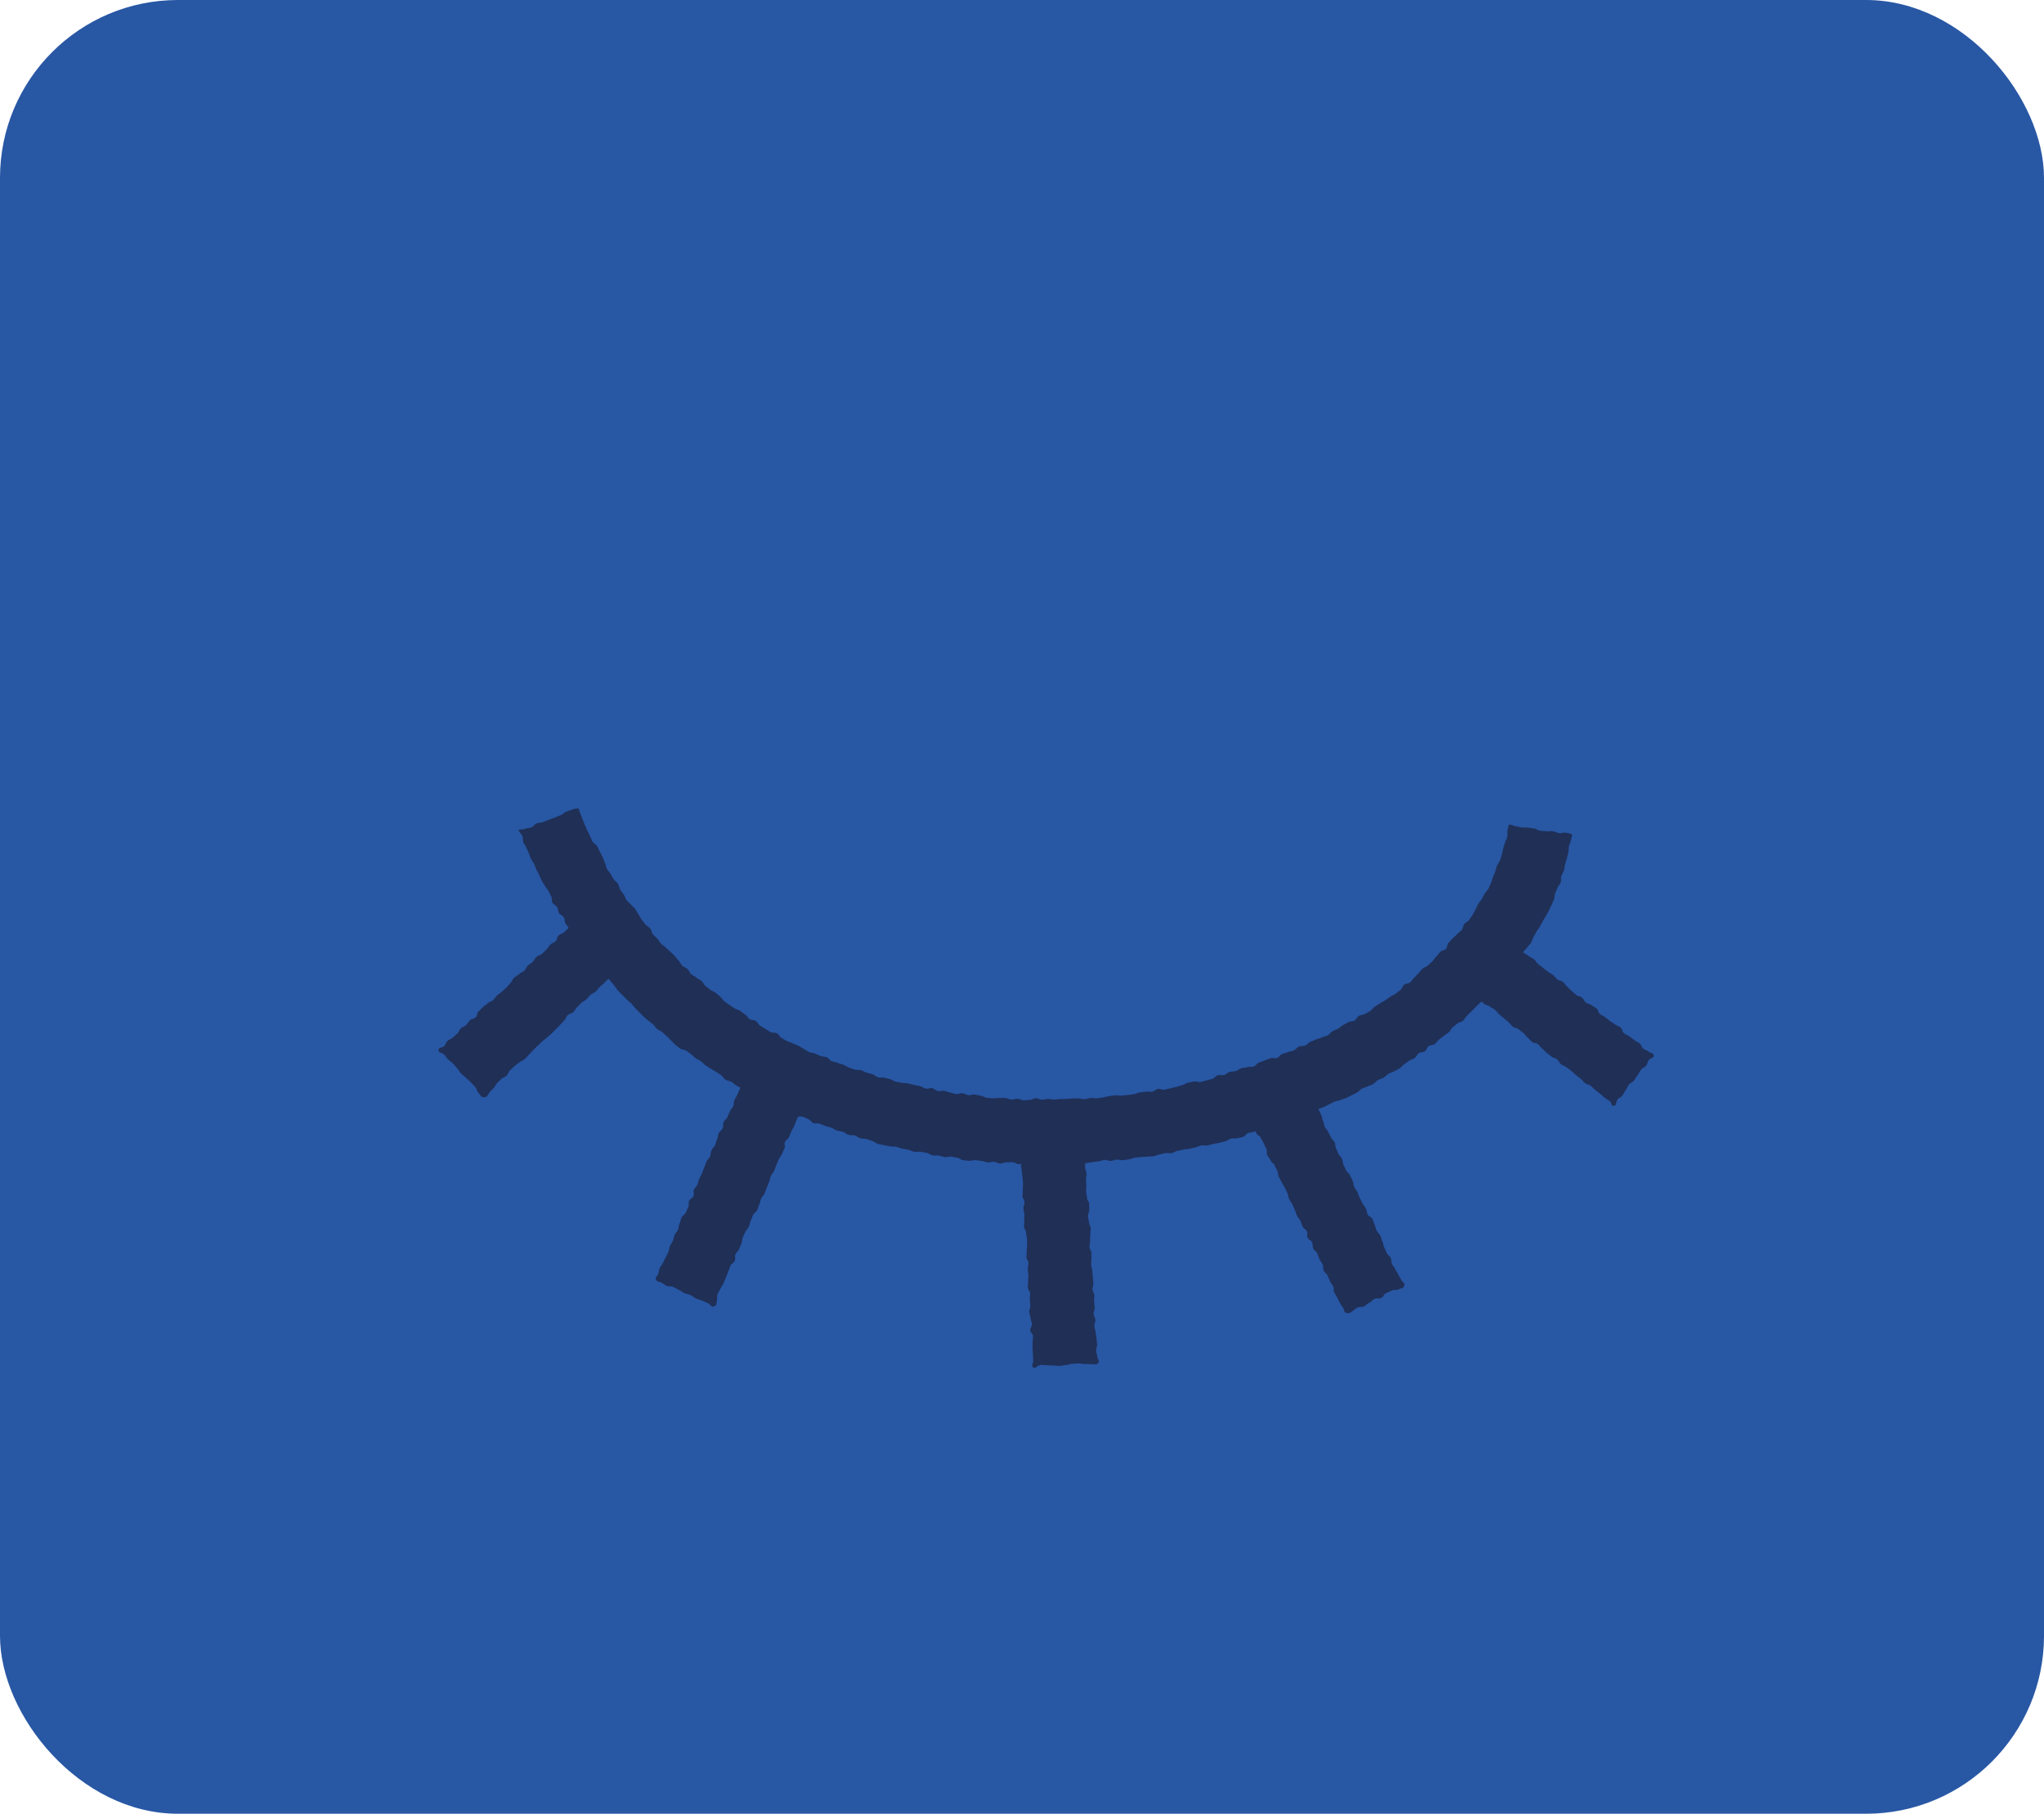 <svg xmlns="http://www.w3.org/2000/svg" id="Ebene_2" data-name="Ebene 2" viewBox="0 0 299.68 265.96"><defs><style>      .cls-1 {        fill: #2857a4;      }      .cls-1, .cls-2 {        stroke-width: 0px;      }      .cls-2 {        fill: #1f2f56;      }    </style></defs><g id="Layer_1" data-name="Layer 1"><g><rect class="cls-1" width="299.68" height="265.96" rx="26.09" ry="26.09"></rect><g><path class="cls-2" d="M152.98,170.82c-.3,0-.61-.05-.91-.06s-.6-.17-.9-.18-.6-.03-.91-.04-.61.17-.91.16-.59-.27-.9-.29-.61.05-.91.03-.62.19-.92.17-.59-.23-.89-.25-.62.12-.92.09-.59-.19-.89-.21-.6-.1-.9-.13-.62.14-.92.1-.6-.05-.9-.09-.57-.33-.87-.37-.59-.11-.89-.15-.63.13-.93.08-.58-.18-.88-.23-.62.02-.91-.03-.56-.31-.86-.37-.59-.11-.89-.16-.63.06-.92,0-.57-.22-.87-.29-.59-.11-.89-.17-.57-.2-.87-.27-.62,0-.91-.07-.6-.1-.89-.17-.6-.11-.89-.18-.53-.35-.82-.43-.57-.21-.86-.29-.62-.02-.91-.11-.53-.32-.82-.41-.63,0-.92-.09-.52-.35-.81-.45-.6-.1-.89-.19-.53-.31-.81-.41-.59-.15-.87-.25-.56-.23-.84-.34-.65.02-.93-.09-.46-.47-.74-.58-.55-.25-.83-.36-.68.05-.95-.07-.44-.49-.72-.61-.57-.2-.84-.33-.59-.17-.86-.29-.58-.18-.85-.31c-.27-.13-.54-.25-.81-.38s-.49-.36-.75-.5-.59-.15-.86-.29-.53-.28-.79-.42-.54-.26-.8-.4-.45-.41-.71-.56-.53-.28-.79-.42-.47-.38-.72-.53-.61-.14-.87-.3-.38-.51-.63-.67-.49-.34-.74-.5-.53-.27-.78-.44-.5-.32-.75-.49-.43-.42-.67-.6-.54-.27-.78-.44-.43-.42-.67-.6-.48-.35-.72-.52-.65-.13-.88-.31-.48-.35-.71-.54-.4-.45-.63-.64-.41-.44-.64-.63-.43-.41-.66-.61-.55-.28-.77-.47-.37-.48-.59-.68-.49-.35-.71-.55-.46-.37-.68-.58-.41-.43-.63-.64-.41-.43-.62-.64-.38-.47-.58-.68-.47-.37-.68-.59-.42-.42-.63-.64-.43-.42-.63-.64-.33-.5-.53-.72-.37-.47-.56-.69-.46-.39-.65-.61-.46-.39-.65-.62-.42-.43-.6-.66-.24-.57-.42-.81-.41-.44-.59-.67-.46-.4-.64-.63-.27-.54-.45-.78-.22-.57-.4-.81-.52-.36-.69-.6-.22-.57-.38-.82-.42-.43-.59-.68-.36-.48-.52-.73-.09-.65-.25-.9-.54-.36-.7-.62-.13-.62-.28-.87-.53-.38-.68-.64-.03-.67-.18-.93-.27-.53-.41-.79-.36-.48-.5-.74-.34-.49-.47-.76-.24-.55-.37-.81-.28-.53-.41-.79-.2-.56-.33-.83-.35-.49-.47-.76-.2-.56-.32-.83-.24-.54-.36-.82-.33-.51-.44-.78-.03-.63-.14-.91-.46-.59-.58-.86c.36-.3.53-.04.96-.22s.49-.05.92-.22.35-.4.78-.58.5-.02.93-.19.44-.17.87-.35.45-.15.88-.32.43-.19.87-.36.37-.34.81-.51.46-.13.9-.3.43-.12.9-.16c.11.28.11.44.22.71s.22.56.34.84.21.57.33.84.24.55.37.83.27.54.4.81.24.55.37.82.54.4.68.67.25.55.39.81.27.54.41.8.2.58.34.84.13.62.28.88.39.47.54.73.29.53.45.79.48.41.64.67.17.61.33.86.36.48.53.73.23.57.4.82.47.41.65.65.46.41.63.65.29.53.47.77.29.54.47.78.37.48.55.71.52.36.71.59.19.62.38.85.45.41.65.63.33.51.53.73.5.36.7.58.47.39.67.6.43.42.64.63.37.48.58.69.32.53.53.74.56.29.78.49.31.55.53.76.54.3.76.5.54.3.76.49.33.54.56.73.47.37.71.56.56.26.8.45.45.4.69.58.37.51.61.69.49.35.74.52.51.33.75.5.59.21.83.38.48.37.73.53.39.5.64.67.65.1.9.26.37.54.63.69.51.32.77.47.5.33.77.48.68.02.94.17.39.53.66.67.51.32.78.46.57.2.84.33.56.22.83.35.51.33.78.46.51.33.78.46.61.11.89.23.54.26.82.37.63.06.9.17.46.48.73.59.59.13.87.24.57.18.85.29.53.3.81.4.57.2.85.3.63,0,.92.09.54.27.83.36.58.15.87.24.52.36.81.44.63-.02.92.06.58.14.87.22.54.31.83.38.6.08.89.15.61.02.9.09.58.16.87.22.59.12.88.18.55.32.84.37.64-.14.93-.08.54.38.84.43.62-.09.92-.04.58.2.87.25.58.19.88.23.63-.16.93-.12.57.25.87.28.62-.12.92-.09.59.14.89.17.58.26.88.29.6.08.9.1.61-.08.91-.06.6-.02.9,0,.59.22.89.24.61-.13.91-.12.59.21.89.22.6-.06.9-.05.61-.25.91-.25.6.22.9.22.6-.12.9-.12.6.11.9.1.6-.09.9-.09.6,0,.9-.01.6-.07.9-.08.6.03.9.02.61.12.91.1.59-.16.89-.18.61.07.91.05.59-.11.89-.14.59-.16.88-.19.59-.08.89-.11c.3-.03.61.07.91.04s.6-.05.9-.08.6-.09.89-.13.58-.22.87-.26.6-.05.9-.1.62.05.92,0,.55-.36.84-.41.64.17.94.12.58-.16.88-.21.59-.15.88-.21.57-.2.87-.26.55-.3.84-.36.59-.1.88-.17.66.15.95.08.58-.16.87-.23.58-.17.87-.24.5-.45.79-.53.64.05.93-.03.52-.37.81-.45.61-.04.9-.13.53-.32.82-.41.61-.06.9-.16.64,0,.92-.09.47-.48.75-.58.56-.2.85-.31.56-.23.84-.33.67.08.96-.03.46-.47.74-.58.58-.16.86-.28.6-.13.87-.25.47-.44.74-.56.64-.04.92-.16.47-.42.74-.54.56-.22.83-.34.59-.16.86-.3.59-.17.86-.3.44-.47.7-.61.56-.23.82-.37.47-.39.74-.53.52-.29.78-.44.65-.08.91-.23.38-.53.64-.69.63-.13.88-.28.54-.27.79-.44.41-.46.66-.63.51-.32.75-.48c.24-.17.53-.28.78-.45s.49-.34.73-.52.55-.26.79-.44.47-.38.71-.56.3-.58.54-.77.64-.15.88-.34.37-.49.6-.68.39-.46.61-.66.38-.46.61-.66.56-.27.78-.48.45-.4.66-.61.36-.49.57-.7.38-.46.58-.68.63-.22.84-.44.17-.66.37-.88.42-.43.61-.66.47-.38.66-.62.49-.38.67-.61.18-.62.36-.86.54-.35.71-.59.34-.49.51-.74.27-.54.43-.79.24-.56.39-.81.38-.47.53-.73.28-.53.43-.79.41-.46.54-.73.25-.55.38-.82.17-.58.29-.86.22-.56.34-.83.14-.59.25-.87.36-.51.46-.79.18-.57.27-.86.11-.59.19-.88.18-.57.26-.86.27-.55.34-.84-.04-.62.02-.92.16-.57.21-.86c.46-.07.45.12.91.2s.46.1.92.18.48-.02.94.05.47.04.93.11.43.26.89.34.48,0,.94.07.49-.08.95,0,.44.21.91.28.5-.14.97-.06.51.05.93.27c-.05.29-.15.64-.21.93s-.23.56-.29.85,0,.61-.07.9-.17.57-.24.86-.16.57-.24.86-.08.6-.17.88-.29.53-.38.82.02.64-.08.92-.37.5-.48.78-.23.55-.34.83-.06.62-.18.9-.24.55-.37.82-.25.55-.38.81-.31.52-.44.78-.32.51-.46.77-.28.53-.42.79-.35.48-.5.74-.26.54-.42.79-.21.58-.37.83-.41.45-.57.7-.42.44-.59.68-.16.62-.34.86-.57.32-.75.56-.38.46-.56.69-.3.52-.49.75-.19.61-.38.84-.6.27-.8.5-.26.56-.46.78-.32.52-.52.74-.47.38-.68.59-.33.51-.54.72-.62.22-.83.43-.43.41-.64.62-.4.44-.62.64-.42.42-.64.62-.33.52-.56.72-.61.21-.83.4-.46.38-.69.57-.33.53-.56.72-.5.34-.73.52-.47.37-.71.55-.38.48-.62.66-.65.12-.9.3-.31.59-.55.76-.65.11-.9.28-.35.54-.6.71-.57.22-.82.39-.47.37-.72.53-.43.44-.68.6-.54.27-.79.42-.57.2-.83.36-.45.42-.7.57-.57.21-.83.35-.44.44-.7.59-.56.21-.83.35-.57.2-.84.33-.45.44-.71.57-.53.27-.8.4-.53.27-.8.4-.58.17-.85.3-.6.11-.88.24-.52.29-.8.41-.53.29-.8.4-.57.17-.85.29-.52.31-.79.42-.56.21-.84.32-.56.21-.84.32-.56.19-.84.3-.6.1-.88.21-.54.25-.82.35-.52.31-.81.41-.63,0-.91.1-.55.24-.83.34-.54.26-.83.35-.59.1-.88.18-.59.11-.88.19-.48.47-.77.56-.59.13-.87.21-.63-.02-.91.05-.53.32-.82.4-.58.14-.87.21-.59.11-.88.18-.58.14-.87.21-.63-.07-.92,0-.56.23-.86.29-.58.15-.87.21-.6.05-.89.11-.58.14-.88.19-.56.28-.85.33-.61-.04-.91,0-.58.16-.88.21-.58.2-.87.25-.61,0-.9.05-.6.02-.9.06-.6.06-.9.09-.58.21-.88.25-.59.1-.89.13c-.3.03-.61-.12-.91-.09s-.58.17-.88.2-.62-.19-.91-.16-.58.19-.88.21-.59.1-.89.12-.59.12-.89.14-.61-.21-.91-.19-.58.29-.88.3-.6-.13-.9-.12-.59.19-.89.2-.6-.17-.9-.17-.6.07-.89.07-.59.14-.89.14Z"></path><path class="cls-2" d="M70.89,160.88c-.47-.02-.43-.33-.75-.67s-.16-.5-.48-.84-.32-.34-.64-.68-.37-.3-.69-.64-.39-.28-.71-.62-.25-.41-.57-.75-.29-.37-.62-.71-.4-.27-.72-.61-.28-.39-.6-.73-.81-.18-.81-.65c0-.45.48-.27.8-.58s.19-.45.51-.76.45-.18.77-.49.34-.29.67-.6.19-.45.52-.76.45-.18.77-.49.24-.4.57-.7.5-.12.83-.43.1-.55.42-.86.31-.32.64-.63.38-.25.71-.56.46-.17.79-.48.27-.37.6-.68.37-.26.7-.56.33-.3.66-.6.26-.37.59-.68.2-.44.52-.75.41-.22.73-.53.43-.2.76-.51.21-.43.54-.74.39-.25.71-.56.22-.42.55-.72.49-.14.82-.45.31-.33.64-.64.24-.4.57-.71.44-.19.77-.5.12-.53.45-.84.47-.16.8-.47.32-.32.65-.63.24-.4.56-.71.49-.14.82-.46.32-.32.65-.63.18-.47.51-.78.23-.51.69-.49.43.15.75.49.14.51.46.85.3.36.62.7.5.17.83.51.22.43.55.77.4.26.73.6.38.29.71.63.2.46.53.8.36.31.68.66.53.23.53.7c0,.45-.12.42-.44.72s-.47.16-.8.46-.27.37-.59.68-.4.23-.73.54-.29.35-.61.66-.25.39-.57.7-.3.33-.63.64-.34.29-.67.6-.27.37-.59.68-.44.18-.77.49-.29.35-.61.66-.43.21-.75.52-.3.34-.62.65-.23.41-.56.71-.48.14-.81.45-.19.45-.51.76-.28.35-.61.66-.3.33-.62.64-.31.33-.64.64-.36.28-.68.59-.38.26-.7.57-.32.31-.65.62-.31.32-.64.63-.3.34-.62.66-.29.34-.62.65-.45.18-.78.49-.39.24-.72.55-.33.31-.66.62-.18.47-.51.78-.45.18-.78.49-.32.32-.64.64-.2.44-.53.76-.36.26-.6.64c-.28.44-.33.66-.78.64Z"></path><path class="cls-2" d="M104.69,191.58c-.44.16-.48-.3-.91-.49s-.43-.19-.86-.38-.46-.12-.89-.31-.37-.31-.8-.5-.47-.1-.9-.29-.38-.29-.81-.48-.41-.24-.84-.43-.53.03-.96-.16-.38-.31-.81-.5-.54,0-.72-.44.12-.32.3-.73.04-.47.22-.89.3-.36.48-.77.21-.4.4-.81.22-.39.4-.8.05-.47.23-.88.25-.38.43-.79.09-.45.27-.86.31-.36.49-.77.03-.48.22-.89.11-.45.29-.86.42-.3.61-.72.19-.41.37-.82-.04-.51.14-.92.45-.29.63-.7-.11-.54.08-.95.33-.35.51-.76.1-.45.28-.86.22-.4.4-.81.14-.43.32-.84.15-.43.33-.84.33-.35.51-.76.04-.48.22-.89.33-.35.51-.76.12-.44.3-.85.06-.47.24-.88.39-.32.57-.73-.02-.5.16-.91.37-.33.55-.75.17-.42.35-.83.31-.35.5-.77,0-.49.19-.91.25-.39.43-.8.17-.42.35-.83.29-.37.47-.78.2-.41.39-.82-.06-.52.12-.94.26-.38.44-.8,0-.57.43-.73.33.25.76.44.55-.09.98.1.33.42.76.61.54-.07.97.12.36.35.78.54.4.25.83.44.41.24.84.43.47.1.9.29.49.06.92.25.77,0,.95.43-.32.46-.5.88-.2.4-.38.82-.03.48-.21.89-.29.36-.47.77-.11.44-.29.85-.21.4-.39.81-.14.43-.32.84-.25.38-.43.79-.15.43-.33.84-.42.31-.6.72.11.54-.08.95-.19.41-.37.82-.28.37-.46.78-.18.41-.36.83-.13.43-.32.84-.3.36-.48.77-.08.46-.26.87-.16.42-.34.83-.14.43-.32.84-.32.35-.5.76-.1.45-.28.86-.13.43-.32.85-.42.31-.6.72-.16.42-.34.83-.09.45-.27.87-.32.35-.51.76-.19.41-.38.82-.02.48-.2.9-.17.42-.35.83-.34.34-.52.75.08.53-.1.94-.43.3-.62.72-.14.43-.33.84-.15.43-.33.84-.16.42-.34.83-.26.38-.44.79-.25.38-.44.8-.03.47-.1.92c-.09.53-.01.78-.44.94Z"></path><path class="cls-2" d="M151.47,200.48c-.34-.29.05-.54.02-.99s-.02-.44-.05-.89-.03-.44-.06-.89.04-.45.02-.89.07-.45.05-.89-.36-.42-.39-.87.26-.46.23-.91-.17-.44-.2-.88-.16-.44-.19-.88.19-.46.16-.91-.04-.45-.07-.89.06-.45.04-.9-.3-.43-.33-.87.06-.45.04-.9.06-.45.04-.9-.06-.44-.09-.89.12-.46.1-.9-.27-.43-.3-.88.08-.45.05-.9.07-.45.05-.9.01-.45-.02-.9-.1-.44-.13-.89-.26-.43-.29-.88.04-.45.01-.9.06-.45.03-.9-.12-.44-.14-.88.17-.46.15-.9-.25-.43-.28-.88.05-.45.03-.9.07-.45.04-.9-.03-.45-.06-.89-.08-.44-.11-.89-.09-.44-.12-.89.15-.46.12-.9-.21-.44-.23-.88.21-.46.18-.91-.36-.43-.39-.88.13-.46.1-.91-.35-.57-.05-.9.47.03.94,0,.47.01.94-.02.47,0,.94-.03.45-.25.92-.28.46-.1.93-.13.48.1.94.07.48.14.95.11.47-.09.94-.12.47-.05.94-.08.62-.46.98-.15c.34.29-.12.5-.09.95s-.03.45,0,.89.25.43.28.88.03.44.06.89.11.44.14.88-.18.46-.15.9-.03.45,0,.89.18.44.21.88-.1.45-.07.9,0,.45.04.89-.06.45-.03.9.11.44.14.89.29.43.31.87-.02.45.01.89-.23.46-.2.91.15.44.17.89.21.44.24.88-.08.45-.05.9-.07.45-.04.9-.11.45-.08.9.24.43.27.88-.01.45.01.9-.07.45-.04.9.14.44.17.89.06.45.08.89.05.44.07.89-.14.45-.12.9.24.43.26.88-.06.45-.03.9.07.44.09.89-.19.46-.16.91.22.44.25.88-.17.46-.14.91.15.44.17.89.12.44.14.89.06.45.09.89-.16.46-.14.91.14.44.17.89.42.64.11.97-.53.12-1,.15-.47-.05-.94-.02-.48-.11-.95-.08-.47.03-.94.06-.46.15-.93.18-.46.09-.93.12-.48-.09-.95-.06-.48-.07-.95-.04-.54-.15-.99,0c-.53.17-.61.61-.98.3Z"></path><path class="cls-2" d="M197.42,192.52c-.43-.13-.25-.24-.45-.64s-.28-.36-.48-.76-.21-.39-.41-.79-.24-.38-.44-.78.01-.5-.18-.91-.28-.36-.47-.77-.15-.43-.34-.83-.38-.31-.57-.72.03-.51-.17-.92-.27-.37-.46-.77-.13-.44-.32-.84-.39-.31-.58-.71.01-.51-.18-.91-.45-.28-.65-.68.07-.54-.12-.94-.42-.29-.62-.69-.13-.44-.32-.84-.3-.35-.5-.76-.12-.44-.32-.84-.17-.42-.36-.82-.27-.37-.47-.77-.06-.47-.26-.87-.18-.41-.38-.81-.25-.38-.45-.78-.22-.39-.42-.79-.03-.49-.23-.89-.2-.4-.4-.81-.38-.31-.58-.72-.27-.37-.47-.77.04-.52-.16-.93-.18-.41-.38-.82-.24-.38-.43-.79-.45-.28-.65-.68,0-.51-.19-.91-.17-.42-.36-.83-.78-.38-.62-.81.48-.29.9-.5.5-.04.92-.25.38-.3.8-.51.44-.16.86-.37.43-.18.86-.39.39-.27.81-.47.51-.03.93-.23.37-.31.8-.52.35-.36.77-.57.43-.35.88-.21c.43.13.37.24.57.64s.2.4.4.8-.1.55.09.95.49.26.69.66.18.41.38.81.09.46.28.86.05.48.25.88.3.35.5.75.21.4.4.8.34.33.54.73.02.49.22.89.16.42.35.82.33.34.52.74.03.48.23.89.19.41.39.81.38.31.57.72.18.41.38.81.04.48.23.89.28.36.48.77.13.43.33.83.2.4.4.8.3.35.5.76.06.47.26.87.49.26.69.66.13.43.33.84.09.46.29.86.34.33.54.74.11.45.31.85.07.47.27.87.17.42.36.82.38.32.58.72,0,.5.2.9.29.36.48.77.25.38.45.79.24.39.44.79.58.44.42.86-.43.31-.85.52-.54-.03-.96.17-.44.17-.86.38-.28.5-.7.7-.56-.07-.98.14-.35.36-.77.56-.36.33-.78.54-.54-.03-.96.18-.38.29-.77.55c-.37.25-.39.35-.84.21Z"></path><path class="cls-2" d="M236.63,162.15c-.44.06-.27-.41-.62-.69s-.4-.22-.75-.49-.31-.33-.67-.6-.36-.27-.71-.55-.31-.33-.66-.61-.48-.11-.83-.39-.29-.36-.64-.64-.36-.27-.71-.55-.32-.32-.67-.6-.37-.26-.72-.54-.44-.17-.79-.45-.23-.43-.58-.71-.47-.12-.82-.4-.35-.28-.7-.56-.3-.34-.65-.61-.27-.38-.62-.65-.53-.06-.88-.33-.28-.36-.64-.64-.27-.38-.62-.67-.36-.27-.71-.55-.49-.1-.84-.38-.28-.37-.63-.65-.34-.3-.69-.58-.33-.31-.68-.59-.28-.37-.63-.65-.41-.21-.76-.49-.49-.11-.84-.39-.23-.44-.58-.72-.47-.13-.82-.41-.24-.42-.6-.7-.28-.38-.63-.66-.39-.24-.75-.52-.84-.04-.89-.49.48-.33.78-.69.21-.43.5-.8.42-.27.71-.63.18-.46.47-.83.25-.4.54-.77.36-.31.65-.68.17-.46.47-.83.51-.19.81-.56.21-.44.5-.81.06-.8.53-.86c.44-.06.33.4.68.68s.28.36.63.64.55.03.9.3.22.45.57.73.35.28.7.56.33.31.68.58.4.22.75.49.41.2.76.48.25.4.6.68.35.28.7.56.36.27.71.55.4.21.76.49.27.38.63.65.49.1.84.38.25.4.6.68.3.34.65.62.33.31.68.59.48.12.83.4.23.43.58.71.47.13.82.4.41.21.76.49.15.54.5.81.42.2.77.48.35.28.71.56.4.22.75.5.45.16.8.45.14.55.49.83.43.18.79.46.37.26.72.54.42.2.77.48.19.49.54.77.45.17.8.45.67.1.72.55-.39.29-.68.65-.14.49-.43.85-.45.24-.75.61-.21.43-.51.8-.23.41-.53.78-.45.24-.74.6-.19.45-.48.82-.21.44-.5.81-.53.22-.74.65c-.23.46-.03.75-.5.81Z"></path></g></g></g></svg>